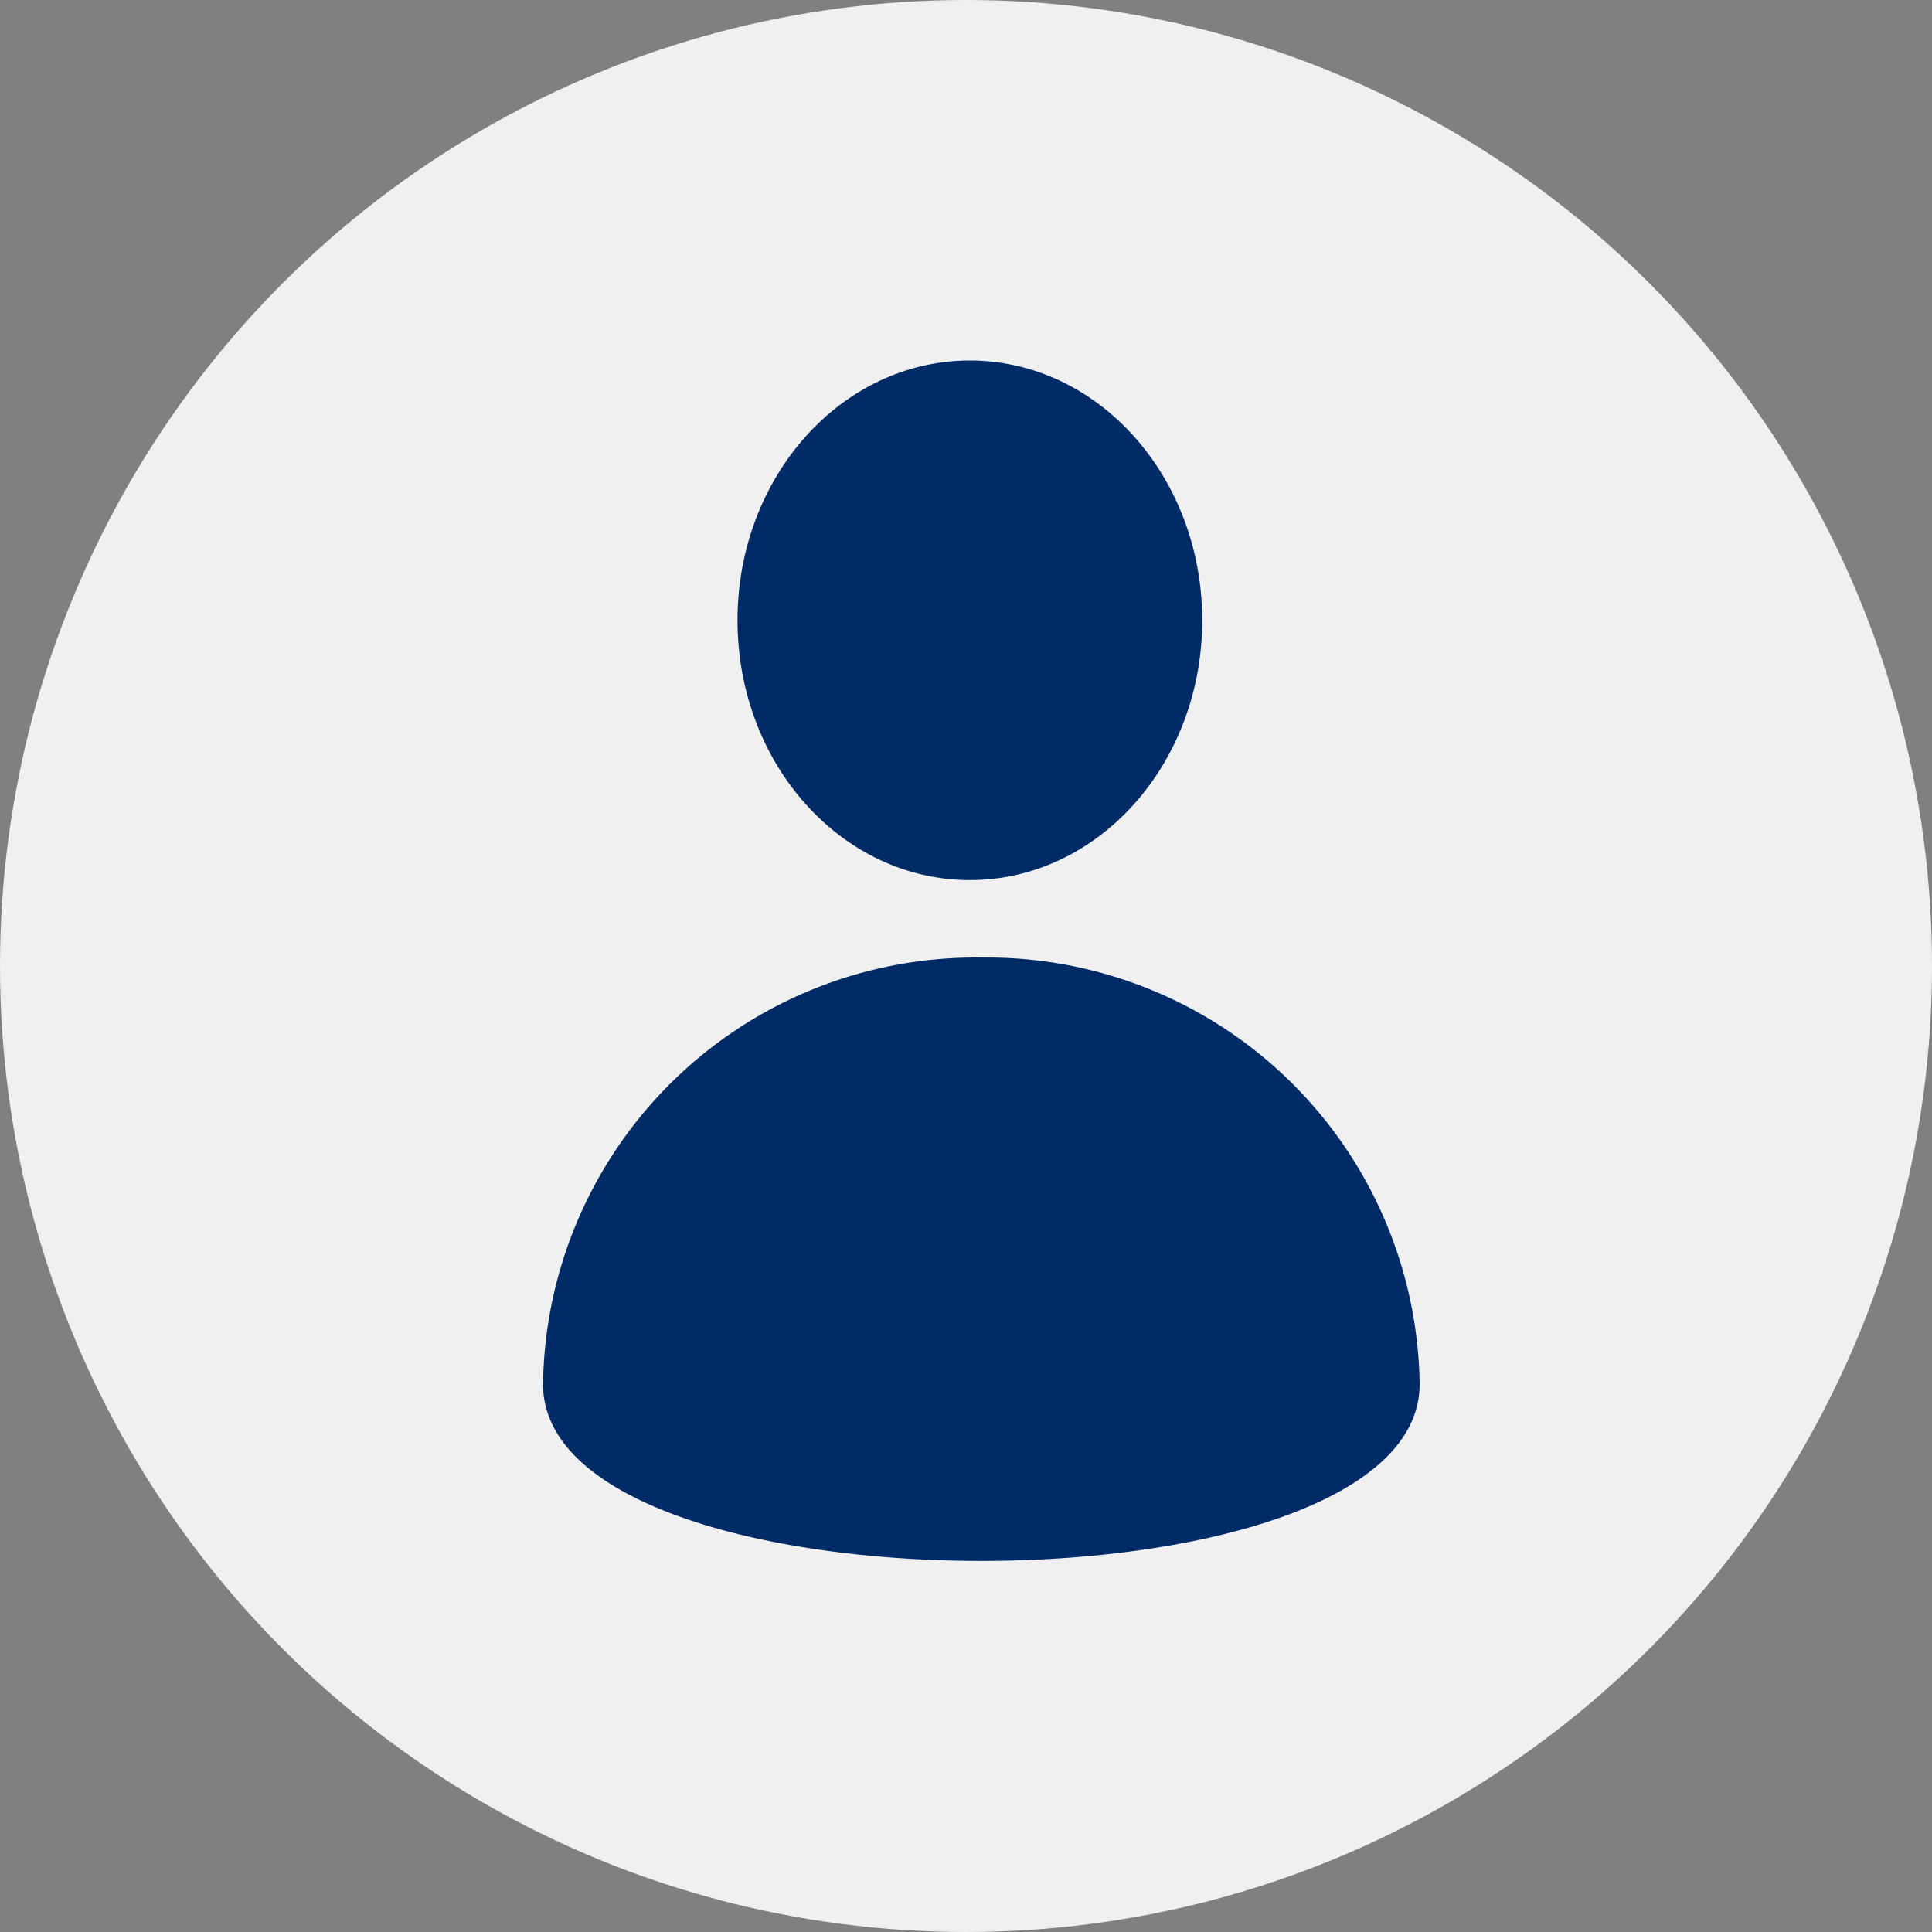 <svg id="icon_mein_Konto" data-name="icon mein Konto" xmlns="http://www.w3.org/2000/svg" width="30" height="30" viewBox="0 0 30 30">
  <rect x="0" y="0" width="30" height="30" fill="#808080" stroke="none"/>
  <defs>
    <style>
      .cls-1 {
        fill: #f0f0f0;
      }

      .cls-2 {
        fill: #002b66;
      }
    </style>
  </defs>
  <circle id="Ellipse_95" data-name="Ellipse 95" class="cls-1" cx="15" cy="15" r="15"/>
  <g id="Gruppe_1347" data-name="Gruppe 1347" transform="translate(5.044 5.089)">
    <path id="Pfad_2037" data-name="Pfad 2037" class="cls-2" d="M17,17c0,3.658-13.612,3.658-13.612,0A6.717,6.717,0,0,1,10.2,10.375,6.716,6.716,0,0,1,17,17Z" transform="translate(0 -0.595)"/>
    <ellipse id="Ellipse_113" data-name="Ellipse 113" class="cls-2" cx="3.608" cy="4.034" rx="3.608" ry="4.034" transform="translate(6.408 0.509)"/>
  </g>
</svg>

